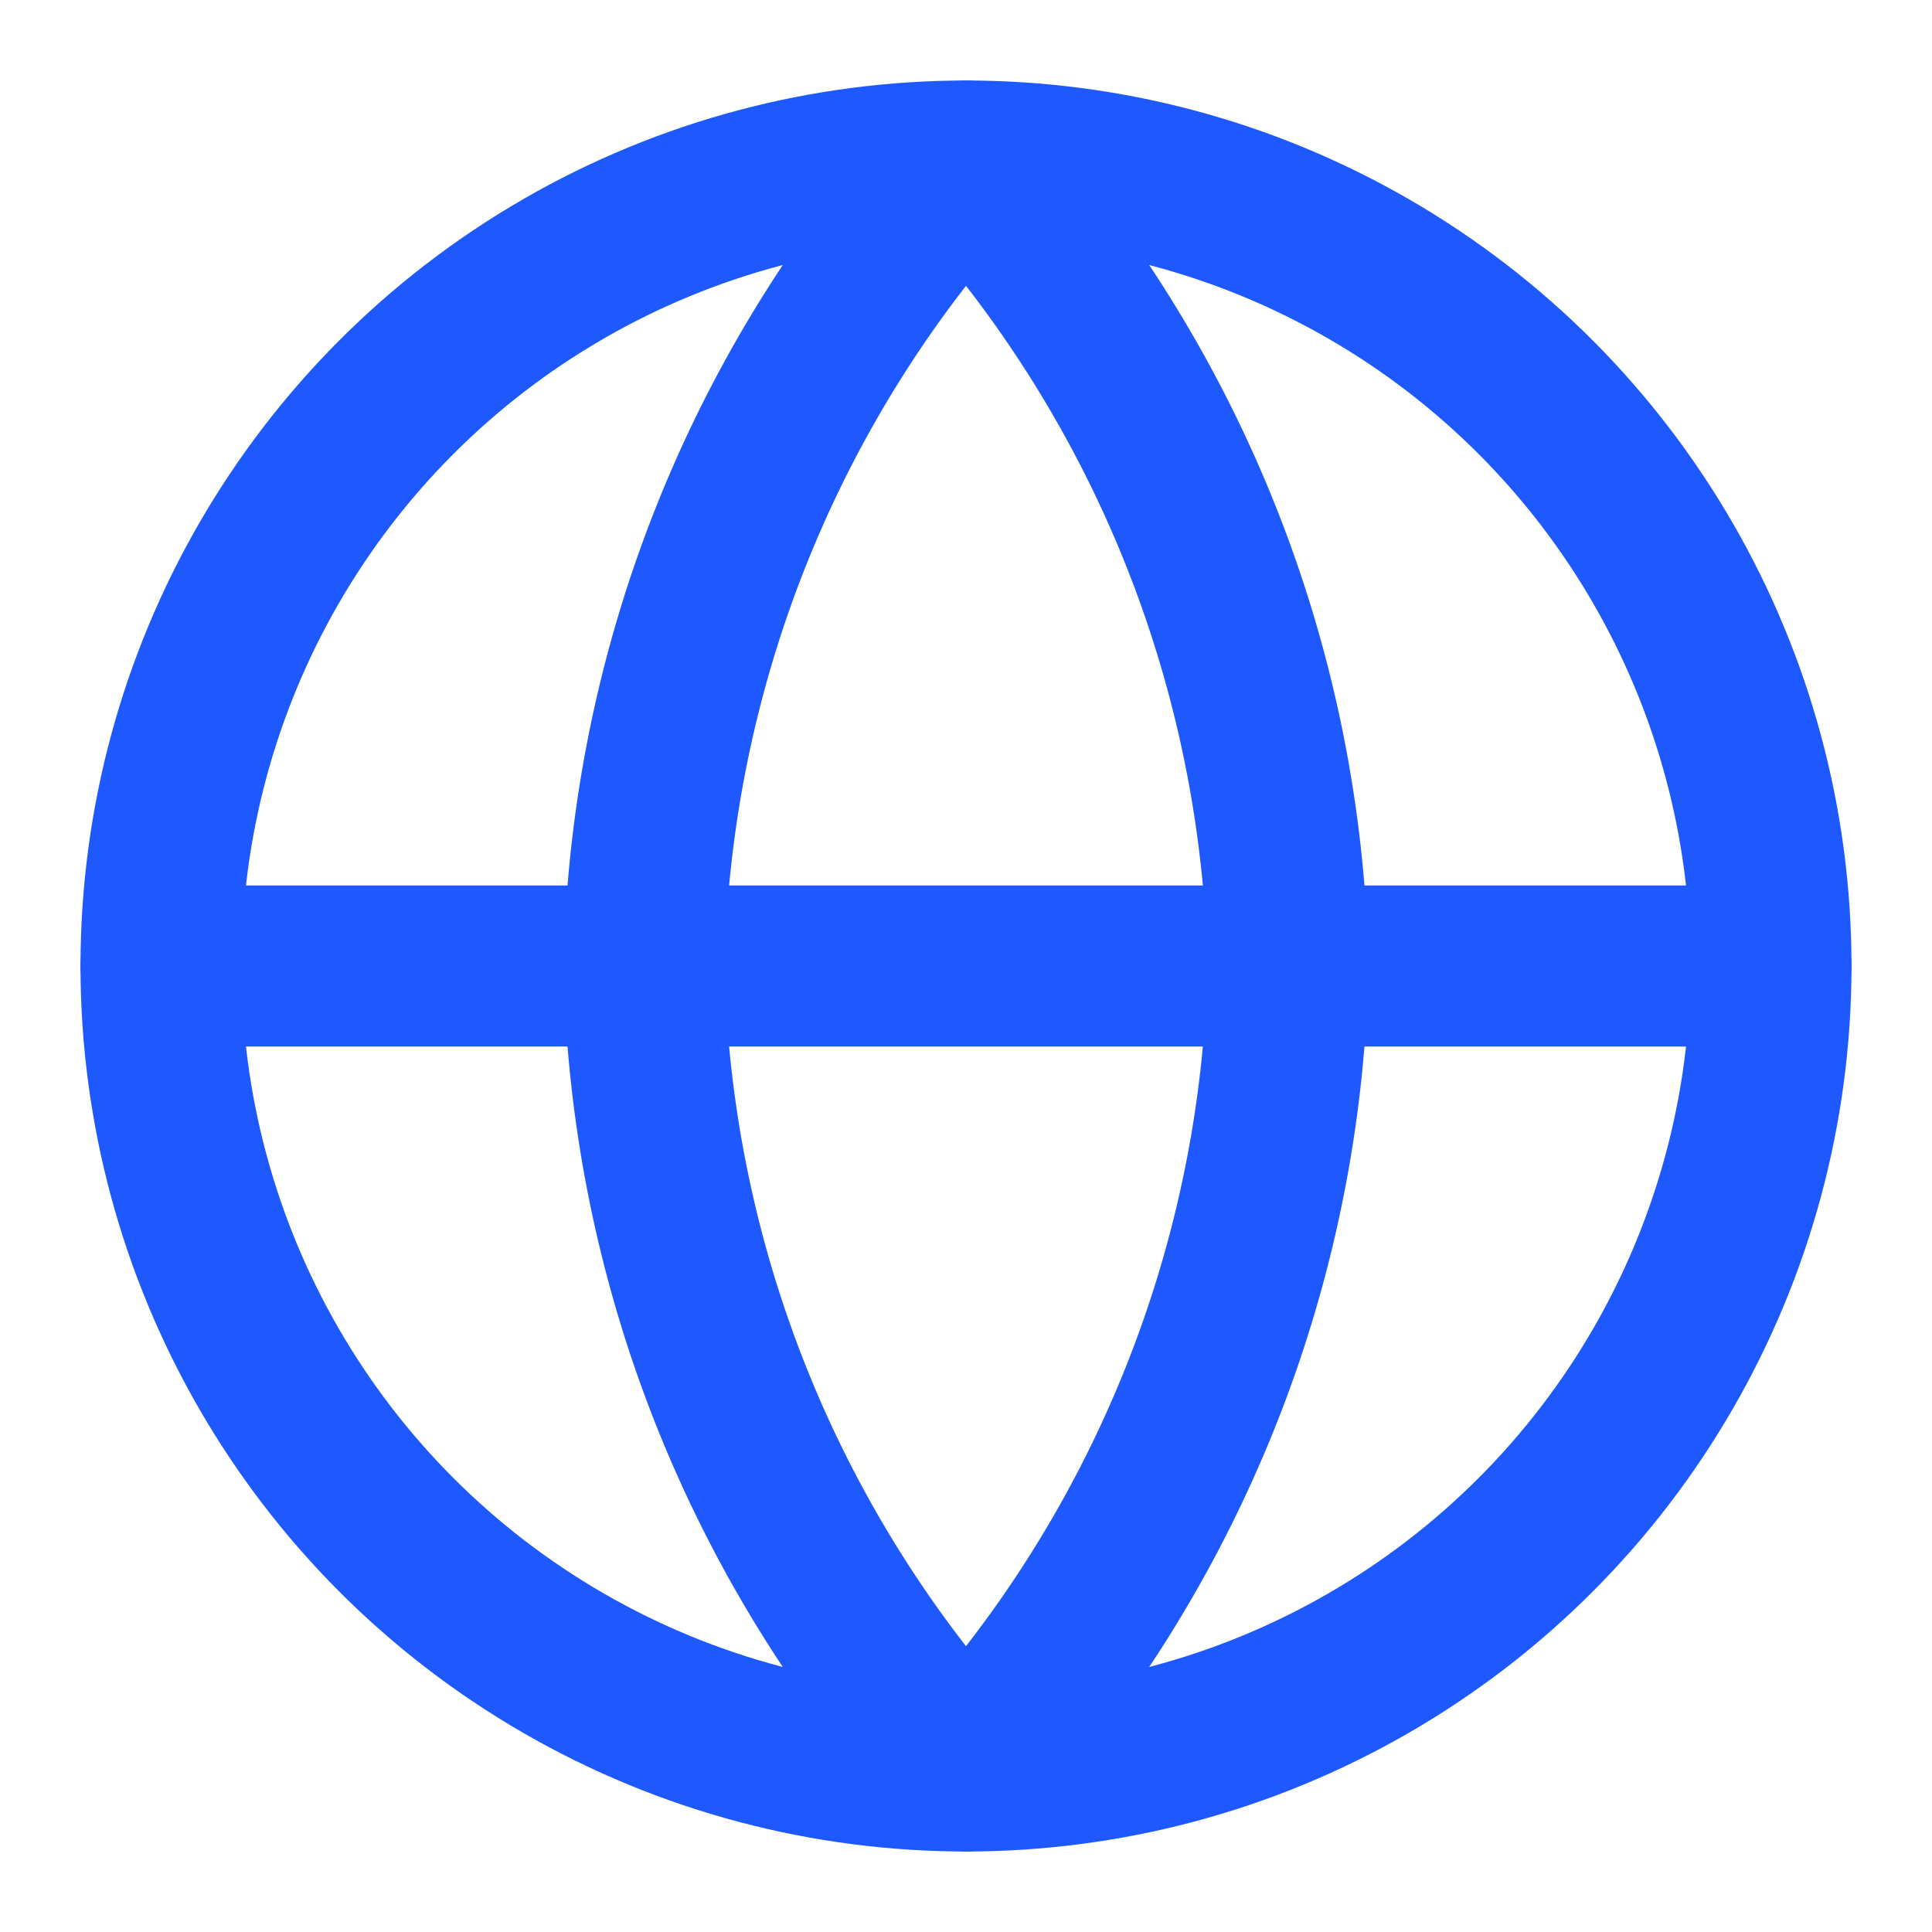 <svg xmlns:xlink="http://www.w3.org/1999/xlink" xmlns="http://www.w3.org/2000/svg" width="16" height="16" viewBox="0 0 24 24" fill="none" stroke="#1E59FF" stroke-width="2" stroke-linecap="round" stroke-linejoin="round"><circle cx="12" cy="12" r="10" stroke="#1E59FF" fill="none" stroke-width="2px"></circle><line x1="2" y1="12" x2="22" y2="12" stroke="#1E59FF" fill="none" stroke-width="2px"></line><path d="M12 2a15.3 15.3 0 0 1 4 10 15.3 15.3 0 0 1-4 10 15.3 15.3 0 0 1-4-10 15.3 15.3 0 0 1 4-10z" stroke="#1E59FF" fill="none" stroke-width="2px"></path></svg>